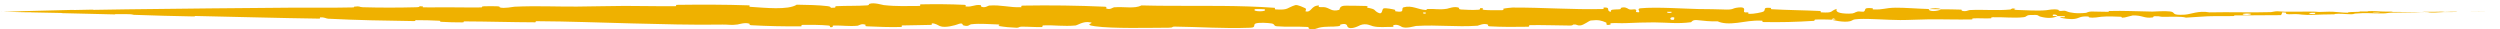<svg width="424" height="5" viewBox="0 0 424 5" fill="none" xmlns="http://www.w3.org/2000/svg">
<path d="M4.034 1.888C6.407 1.819 9.518 1.736 11.882 1.689C12.623 1.674 12.248 1.702 12.759 1.693C13.76 1.678 14.692 1.646 15.68 1.634C16.008 1.631 15.6 1.675 15.944 1.671C17.826 1.651 19.607 1.608 21.514 1.582C30.907 1.463 40.14 1.371 49.648 1.299C52.783 1.274 56.594 1.338 59.833 1.259C60.211 1.249 59.985 1.144 60.057 1.134C61.185 0.984 60.81 1.207 61.547 1.229C64.47 1.315 67.721 1.305 70.534 1.232C71.731 1.201 70.531 0.967 71.736 1.093C71.82 1.101 71.516 1.236 71.844 1.247C72.588 1.273 74.001 1.238 74.578 1.244C75.689 1.257 75.873 1.254 76.925 1.248C78.362 1.239 80.072 1.299 81.615 1.256C81.944 1.246 81.508 1.099 82.033 1.069C82.559 1.039 83.949 1.039 84.418 1.072C84.886 1.104 84.687 1.227 84.77 1.254C85.452 1.486 87.061 1.149 87.267 1.138C91.04 0.967 94.275 1.137 97.817 1.116C100.505 1.099 103.38 1.011 105.938 1.004C108.986 0.997 111.569 1.084 114.529 1.051C114.842 1.048 114.476 0.826 114.857 0.821C118.912 0.769 122.938 0.767 126.976 0.907C127.38 0.921 126.859 1.132 127.263 1.159C129.74 1.319 133.658 1.741 135.129 0.795C136.807 0.824 138.843 0.852 140.344 1.04C141.312 1.162 140.372 1.405 141.56 1.299C141.829 1.276 141.48 1.066 141.882 1.046C143.575 0.963 145.424 1.026 147.099 0.909C147.439 0.885 147.346 0.693 147.443 0.657C148.254 0.372 149.604 0.833 149.898 0.866C152.14 1.113 153.776 1.009 155.864 1.01C156.349 1.01 155.776 0.746 156.242 0.737C158.661 0.69 161.165 0.704 163.533 0.818C164.06 0.844 163.576 1.076 163.827 1.1C164.937 1.205 165.183 0.768 166.247 0.86C166.472 0.878 166.345 1.077 166.386 1.099C167.027 1.44 167.583 0.954 167.748 0.943C169.832 0.791 171.165 1.298 173.178 1.224C173.419 1.214 172.876 0.96 173.553 0.949C178.064 0.87 182.834 0.932 187.299 1.135C187.994 1.167 187.498 1.362 187.542 1.386C188.254 1.762 188.714 1.258 188.941 1.239C190.726 1.1 192.395 1.524 193.608 0.919C199.676 1.083 205.723 0.894 211.75 1.095C213.234 1.145 214.717 1.218 216.199 1.326C216.295 1.332 216.124 1.583 216.314 1.595C218.605 1.736 218.165 1.346 219.681 0.869C220.063 0.749 221.224 1.326 221.327 1.368C221.702 1.523 221.313 1.897 221.439 1.927C222.476 2.163 222.307 0.929 223.707 0.93C223.751 0.932 223.567 1.159 223.684 1.181C224.049 1.252 224.411 1.162 224.768 1.241C225.586 1.422 225.877 2.02 227.125 1.672C227.283 1.627 227.042 0.929 228.292 0.963C228.79 0.977 230.995 0.967 231.613 1.012C232.231 1.058 231.807 1.282 231.851 1.291C233.514 1.588 232.883 1.711 233.717 2.149C234.55 2.584 234.319 1.545 234.659 1.429C234.999 1.314 236.218 1.558 236.518 1.643C236.817 1.727 236.444 1.869 236.71 1.917C238.476 2.229 237.485 1.403 238.067 1.239C239.439 0.851 240.508 1.619 241.764 1.694C242.103 1.714 241.826 1.54 242.129 1.524C243.327 1.463 244.048 1.701 245.411 1.484C245.635 1.449 246.737 0.994 247.45 1.329C247.551 1.378 247.264 1.566 247.775 1.609C248.538 1.673 249.913 1.715 250.733 1.652C251.339 1.606 250.644 1.297 251.407 1.393C251.745 1.437 251.118 1.617 251.754 1.683C252.387 1.748 254.006 1.741 254.622 1.735C255.236 1.729 254.9 1.496 254.95 1.481C255.25 1.391 256.43 1.281 256.534 1.281C261.794 1.263 266.643 1.653 271.764 1.533C272.166 1.524 271.898 1.288 271.959 1.284C273.335 1.188 272.25 1.812 273.211 2.021C273.073 1.545 273.64 1.631 274.609 1.581C275.076 1.556 274.822 1.372 274.864 1.353C275.557 1.077 276.039 1.437 276.163 1.51C276.622 1.78 277.121 1.463 277.433 1.643C277.745 1.821 277.027 2.085 277.956 2.082C278.217 1.914 277.527 1.474 278.233 1.405C280.895 1.143 285.864 1.496 288.005 1.532C290.141 1.57 290.831 1.542 292.076 1.602C294.324 1.709 293.5 1.4 294.897 1.265C296.297 1.13 295.616 1.876 295.818 2.037C296.015 2.198 296.231 2.032 296.477 2.12C296.722 2.208 296.191 2.318 296.767 2.35C297.344 2.381 298.92 2.097 299.125 1.932C299.557 1.582 298.846 1.212 300.372 1.346C300.459 1.354 300.175 1.546 300.511 1.566C303.179 1.719 305.951 1.732 308.616 1.86C308.982 1.878 308.655 2.083 308.868 2.096C311.089 2.225 310.295 1.88 311.512 1.504C311.239 2.008 311.912 2.316 313.598 2.315C314.611 2.315 314.437 2.099 315.092 1.947C315.289 1.902 316.006 2.049 316.136 1.948C316.565 1.62 315.889 1.251 317.627 1.403C317.703 1.41 317.461 1.588 317.724 1.6C319.427 1.674 319.631 1.337 321.472 1.305C322.915 1.282 325.482 1.492 327.125 1.529C327.09 2.041 328.642 1.922 329.272 1.577C330.338 1.595 331.49 1.579 332.521 1.629C332.875 1.646 332.642 1.787 332.687 1.803C333.373 2.044 333.837 1.717 334.067 1.705C336.561 1.59 338.594 1.832 340.975 1.611C341.059 1.603 341.196 1.287 341.833 1.521C341.874 1.537 341.087 1.678 342.207 1.692C343.328 1.708 345.439 1.874 346.994 1.738C347.371 1.705 348.322 1.47 349.086 1.659C349.188 1.685 349.077 1.769 349.224 1.816C349.699 1.964 349.958 1.672 350.516 1.921C351.074 2.17 352.235 2.346 353.804 2.176C353.854 2.171 354.225 1.949 354.718 1.953C355.505 1.959 356.623 2.005 357.445 2.003C357.839 2.002 357.587 1.87 357.655 1.868C360.302 1.8 362.185 1.92 365.02 1.966C365.54 1.974 367.034 1.818 368.04 1.943C369.144 2.078 368.009 2.639 370.549 2.487C371.573 2.421 372.87 1.761 374.71 2.098C378.28 2.016 381.581 2.161 385.161 2.055C385.322 2.05 385.831 1.908 386.21 1.911C386.771 1.916 387.08 1.981 387.481 1.985C389.162 2.003 390.7 1.953 392.321 1.963C392.936 1.967 392.721 2.023 393.455 2.026C394.189 2.028 394.678 1.957 395.672 1.992C396.422 2.018 397.173 2.15 398.169 2.158C398.207 2.032 398.892 2.033 400.108 2.001C400.342 1.995 400.091 1.954 400.202 1.95C400.652 1.93 401.068 1.964 401.496 1.943C401.6 1.938 401.605 1.9 401.69 1.894C402.412 1.844 403.603 1.932 403.807 1.944C404.591 1.995 404.957 1.953 405.559 1.973C406.159 1.991 405.262 2.014 405.963 2.024C407.416 2.044 409.283 2.034 410.759 2.032C411.348 2.03 410.946 2.002 411.03 2.001C412.248 1.996 413.48 2.018 414.155 1.975C414.999 2.086 414.889 1.965 416.63 1.99C416.767 1.992 416.941 2.029 416.415 2.038C415.889 2.048 415.09 2.037 414.36 2.052C414.187 2.055 413.196 2.116 413.061 2.122C412.002 2.164 411.852 2.067 411.796 2.061C411.161 2.003 409.95 2.077 409.631 2.087C408.173 2.123 406.934 2.113 405.714 2.144C404.916 2.165 404.838 2.269 404.211 2.275C402.129 2.297 401.402 2.127 399.439 2.301C399.018 2.339 399.436 2.481 397.929 2.387C397.834 2.382 396.714 2.283 396.067 2.362C395.986 2.373 395.989 2.42 395.882 2.425C395.164 2.462 394.685 2.43 393.903 2.46C393.121 2.49 392.18 2.535 391.287 2.531C390.749 2.528 390.058 2.433 389.801 2.41C389.073 2.342 388.294 2.476 387.843 2.386C387.388 2.293 388.277 2.144 387.085 2.085C387.041 2.243 386.94 2.407 386.869 2.569C384.257 2.601 381.688 2.577 379.067 2.616C378.742 2.622 379.075 2.719 378.726 2.728C377.257 2.767 375.974 2.708 374.45 2.759C373.271 2.799 371.977 2.939 370.744 2.991C369.991 2.751 368.161 2.858 366.831 2.852C366.366 2.85 366.397 2.778 366.066 2.758C364.816 2.683 365.402 2.918 365.059 2.961C363.59 3.147 363.464 2.591 361.731 2.616C361.639 2.617 360.517 2.937 360.363 2.96C359.381 3.1 360.2 2.853 359.586 2.836C358.464 2.806 357.684 2.735 356.368 2.844C355.984 2.876 355.063 3.095 354.317 2.942C354.219 2.921 354.274 2.81 354.195 2.804C352.766 2.707 352.728 3.061 351.912 3.194C351.095 3.328 349.834 3.094 349.577 3.022C348.906 2.839 350.092 2.936 350.128 2.917C350.555 2.693 349.636 2.739 348.933 2.725C348.831 2.363 347.848 2.388 348.204 2.713C348.245 2.748 348.792 2.71 348.933 2.725C348.316 3.086 347.236 3.151 346.043 2.818C345.484 2.662 346.012 2.469 344.316 2.548C343.546 2.583 343.843 2.845 343.164 2.923C341.611 3.104 339.594 2.871 337.994 2.922C337.413 2.942 337.979 3.09 337.582 3.109C336.529 3.161 335.6 3.053 334.542 3.123C334.446 3.129 334.68 3.291 334.351 3.297C331.857 3.343 329.685 3.257 327.081 3.278C325.823 3.288 323.574 3.407 322.27 3.399C320.011 3.389 317.232 3.142 315.302 3.221C314.044 3.273 314.32 3.46 313.781 3.595C312.74 3.857 310.898 3.421 310.65 3.351C310.642 3.349 311.725 3.295 311.147 3.2C310.811 2.996 310.662 3.35 310.65 3.351C310.487 3.307 308.323 3.278 307.894 3.318C307.66 3.34 307.791 3.526 307.669 3.534C304.776 3.724 301.878 3.802 298.944 3.735C298.892 3.732 298.97 3.513 298.848 3.508C297.15 3.422 296.062 3.697 294.661 3.87C293.26 4.043 292.149 4 291.32 3.619C290.263 3.675 288.747 3.514 287.874 3.413C287.001 3.312 286.88 3.759 286.803 3.768C284.408 4.068 283.024 3.822 280.539 3.796C279.358 3.783 277.015 3.863 275.737 3.922C274.726 3.969 274.117 3.863 273.186 3.939C273.06 3.949 273.187 4.156 273.148 4.164C272.109 4.42 272.609 3.908 272.394 3.818C271.616 3.491 271.135 3.315 269.804 3.477C269.497 3.514 268.603 4.259 268.043 4.307C267.316 4.367 267.59 4.098 266.829 4.167C266.763 4.173 266.777 4.338 266.307 4.333C264.124 4.315 261.744 4.231 259.476 4.259C259.166 4.262 259.564 4.527 259.116 4.536C257.016 4.579 254.713 4.582 252.667 4.465C252.163 4.436 252.479 4.245 252.37 4.19C251.698 3.852 250.746 4.35 250.589 4.361C246.842 4.616 243.975 4.174 240.156 4.402C239.948 4.415 238.348 4.961 237.634 4.499C237.585 4.469 236.879 3.995 236.255 4.322C236.216 4.342 236.656 4.586 235.888 4.563C235.12 4.54 233.884 4.708 232.828 4.44C232.494 4.356 231.704 3.881 230.707 4.263C230.642 4.289 229.103 5.154 228.553 4.561C228.464 4.463 228.558 3.834 227.368 4.158C227.14 4.221 227.553 4.361 226.954 4.449C226.036 4.586 224.82 4.419 223.692 4.702C223.496 4.752 222.658 5.182 221.986 4.857C221.881 4.806 222.081 4.595 221.726 4.572C220.039 4.461 218.273 4.603 216.56 4.458C215.953 4.407 216.263 4.066 215.631 3.974C214.998 3.883 213.724 3.795 213.062 3.952C212.4 4.108 213.123 4.652 212.132 4.696C212.004 4.701 211.877 4.707 211.75 4.711C207.568 4.866 203.422 4.561 199.245 4.51C198.606 4.502 199.135 4.697 198.194 4.699C194.725 4.709 188.736 4.873 185.726 4.456C183.314 4.123 186.349 3.882 184.506 3.745C183.617 3.68 182.655 4.299 182.44 4.318C180.342 4.51 178.885 4.23 176.997 4.307C176.607 4.323 176.99 4.574 176.658 4.585C175.525 4.624 174.334 4.507 173.251 4.523C172.765 4.53 172.854 4.72 172.407 4.703C171.338 4.665 170.392 4.581 169.349 4.4C169.254 4.383 169.895 4.152 169.104 4.14C167.823 4.121 166.233 3.942 164.759 4.113C164.322 4.164 164.305 4.589 163.365 4.291C163.168 4.229 163.42 3.721 162.325 4.155C162.141 4.228 160.302 4.807 159.399 4.422C159.161 4.32 158.553 3.905 158.028 3.967C157.956 3.977 158.242 4.203 157.806 4.223C156.271 4.287 154.661 4.254 153.084 4.313C152.663 4.329 153.29 4.563 152.662 4.58C150.936 4.625 148.78 4.549 147.092 4.466C146.47 4.434 146.9 4.251 146.855 4.23C146.126 3.895 145.696 4.337 145.454 4.361C143.951 4.504 142.806 4.287 141.42 4.331C141.038 4.342 141.309 4.553 141.233 4.571C140.443 4.746 141.031 4.376 140.531 4.331C139.131 4.202 137.571 4.207 136.155 4.221C135.635 4.226 136.219 4.469 135.753 4.471C132.99 4.485 130.119 4.431 127.423 4.277C126.915 4.248 127.235 4.075 127.129 4.034C126.4 3.746 125.331 4.12 125.085 4.153C123.967 4.307 123.533 4.148 122.546 4.166C117.723 4.257 111.767 4.084 107.214 3.972C101.282 3.824 96.678 3.629 91.02 3.594C90.661 3.592 91.023 3.785 90.713 3.784C86.712 3.771 82.772 3.642 78.762 3.628C78.433 3.627 78.907 3.795 78.379 3.797C77.296 3.802 75.923 3.768 74.828 3.699C74.294 3.666 75.01 3.546 74.472 3.516C73.22 3.447 71.878 3.416 70.592 3.419C70.045 3.421 70.87 3.585 70.159 3.574C65.313 3.504 60.554 3.424 55.656 3.173C55.321 3.156 55.026 2.902 54.312 2.94C54.258 3.007 54.261 3.087 54.238 3.16C47.183 3.066 40.201 2.854 33.126 2.711C32.828 2.704 33.343 2.799 32.766 2.786C29.424 2.714 26.178 2.651 22.759 2.517C22.42 2.504 22.594 2.404 21.595 2.402C21.418 2.402 19.913 2.388 19.523 2.399C19.471 2.401 19.745 2.449 19.26 2.44C16.441 2.385 13.486 2.307 10.672 2.233C10.218 2.221 10.702 2.206 10.378 2.198C8.083 2.145 5.587 2.109 3.394 2.06C1.926 2.03 2.47 2.029 1.69 2.014C1.579 2.012 0.67 2.005 0.623 2.003C0.503 2 0.943 1.993 0.762 1.99C0.733 1.989 0 2 0 2C0 2 0 2 0 2C4.62548e-05 2 0.064 1.999 0.228 1.996C0.278 1.995 1.161 1.979 1.378 1.973C1.529 1.969 1.257 1.972 1.565 1.963C1.874 1.954 2.213 1.95 2.725 1.936C3.237 1.92 3.012 1.917 4.034 1.888ZM283.945 2.957C283.137 2.743 283.018 3.539 283.892 3.344C283.934 3.334 283.987 2.968 283.945 2.957ZM381.702 2.335C380.646 2.199 379.923 2.416 380.668 2.521C381.413 2.622 382.024 2.375 381.702 2.335ZM392.655 2.176C391.421 2.095 391.227 2.454 392.549 2.367C392.626 2.362 392.728 2.181 392.655 2.176ZM5.307 2.037C5.296 2.036 4.642 2.031 4.627 2.032C4.279 2.041 5.585 2.054 5.307 2.037ZM403.525 2.061C403.139 2.03 402.03 2.07 402.509 2.109C402.894 2.139 404.005 2.097 403.525 2.061ZM241.798 2.123C241.785 2.11 241.316 2.098 241.326 2.172C241.358 2.411 242.009 2.343 241.798 2.123ZM421.998 2.005C419.269 2.02 417.614 1.957 420.586 1.982C421.125 1.985 419.426 1.987 420.111 1.993C421.365 1.997 422.197 1.992 423.477 2C423.708 1.999 422.154 2.002 421.993 2.005C421.995 2.005 421.997 2.005 421.998 2.005ZM283.48 2.005C283.464 1.994 282.815 1.984 282.8 1.995C282.448 2.248 283.755 2.267 283.48 2.005ZM214.464 1.571C214.429 1.546 212.924 1.522 212.875 1.545C212.09 2.011 215.132 2.06 214.464 1.571ZM327.151 1.542C327.858 1.343 328.705 1.326 329.269 1.577C328.566 1.561 327.858 1.557 327.151 1.542Z" fill="#EFB100"/>
</svg>
